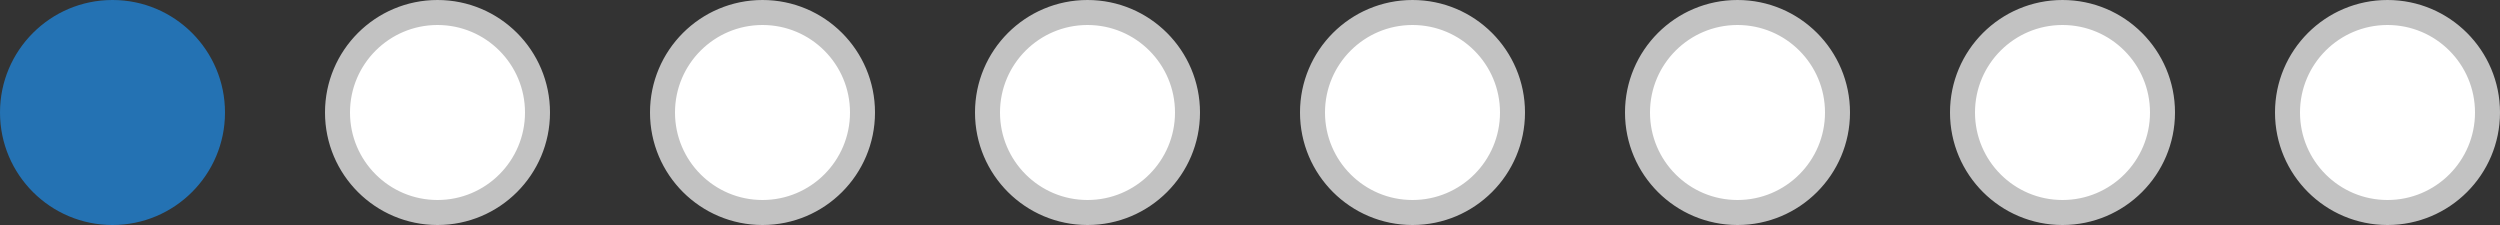 <?xml version="1.0" encoding="UTF-8"?> <svg xmlns="http://www.w3.org/2000/svg" width="100" height="9" viewBox="0 0 100 9" fill="none" preserveAspectRatio="xMinYMin meet"><rect x="0" y="0" width="100" height="9" fill="#333333" stroke="none"/><circle cx="4.5" cy="4.5" r="4.5" fill="#2472B3"></circle><circle cx="17.5" cy="4.5" r="4" fill="white" stroke="#C2C2C2"></circle><circle cx="30.5" cy="4.5" r="4" fill="white" stroke="#C2C2C2"></circle><circle cx="43.5" cy="4.5" r="4" fill="white" stroke="#C2C2C2"></circle><circle cx="56.5" cy="4.5" r="4" fill="white" stroke="#C2C2C2"></circle><circle cx="69.5" cy="4.5" r="4" fill="white" stroke="#C2C2C2"></circle><circle cx="82.5" cy="4.5" r="4" fill="white" stroke="#C2C2C2"></circle><circle cx="95.5" cy="4.5" r="4" fill="white" stroke="#C2C2C2"></circle></svg> 